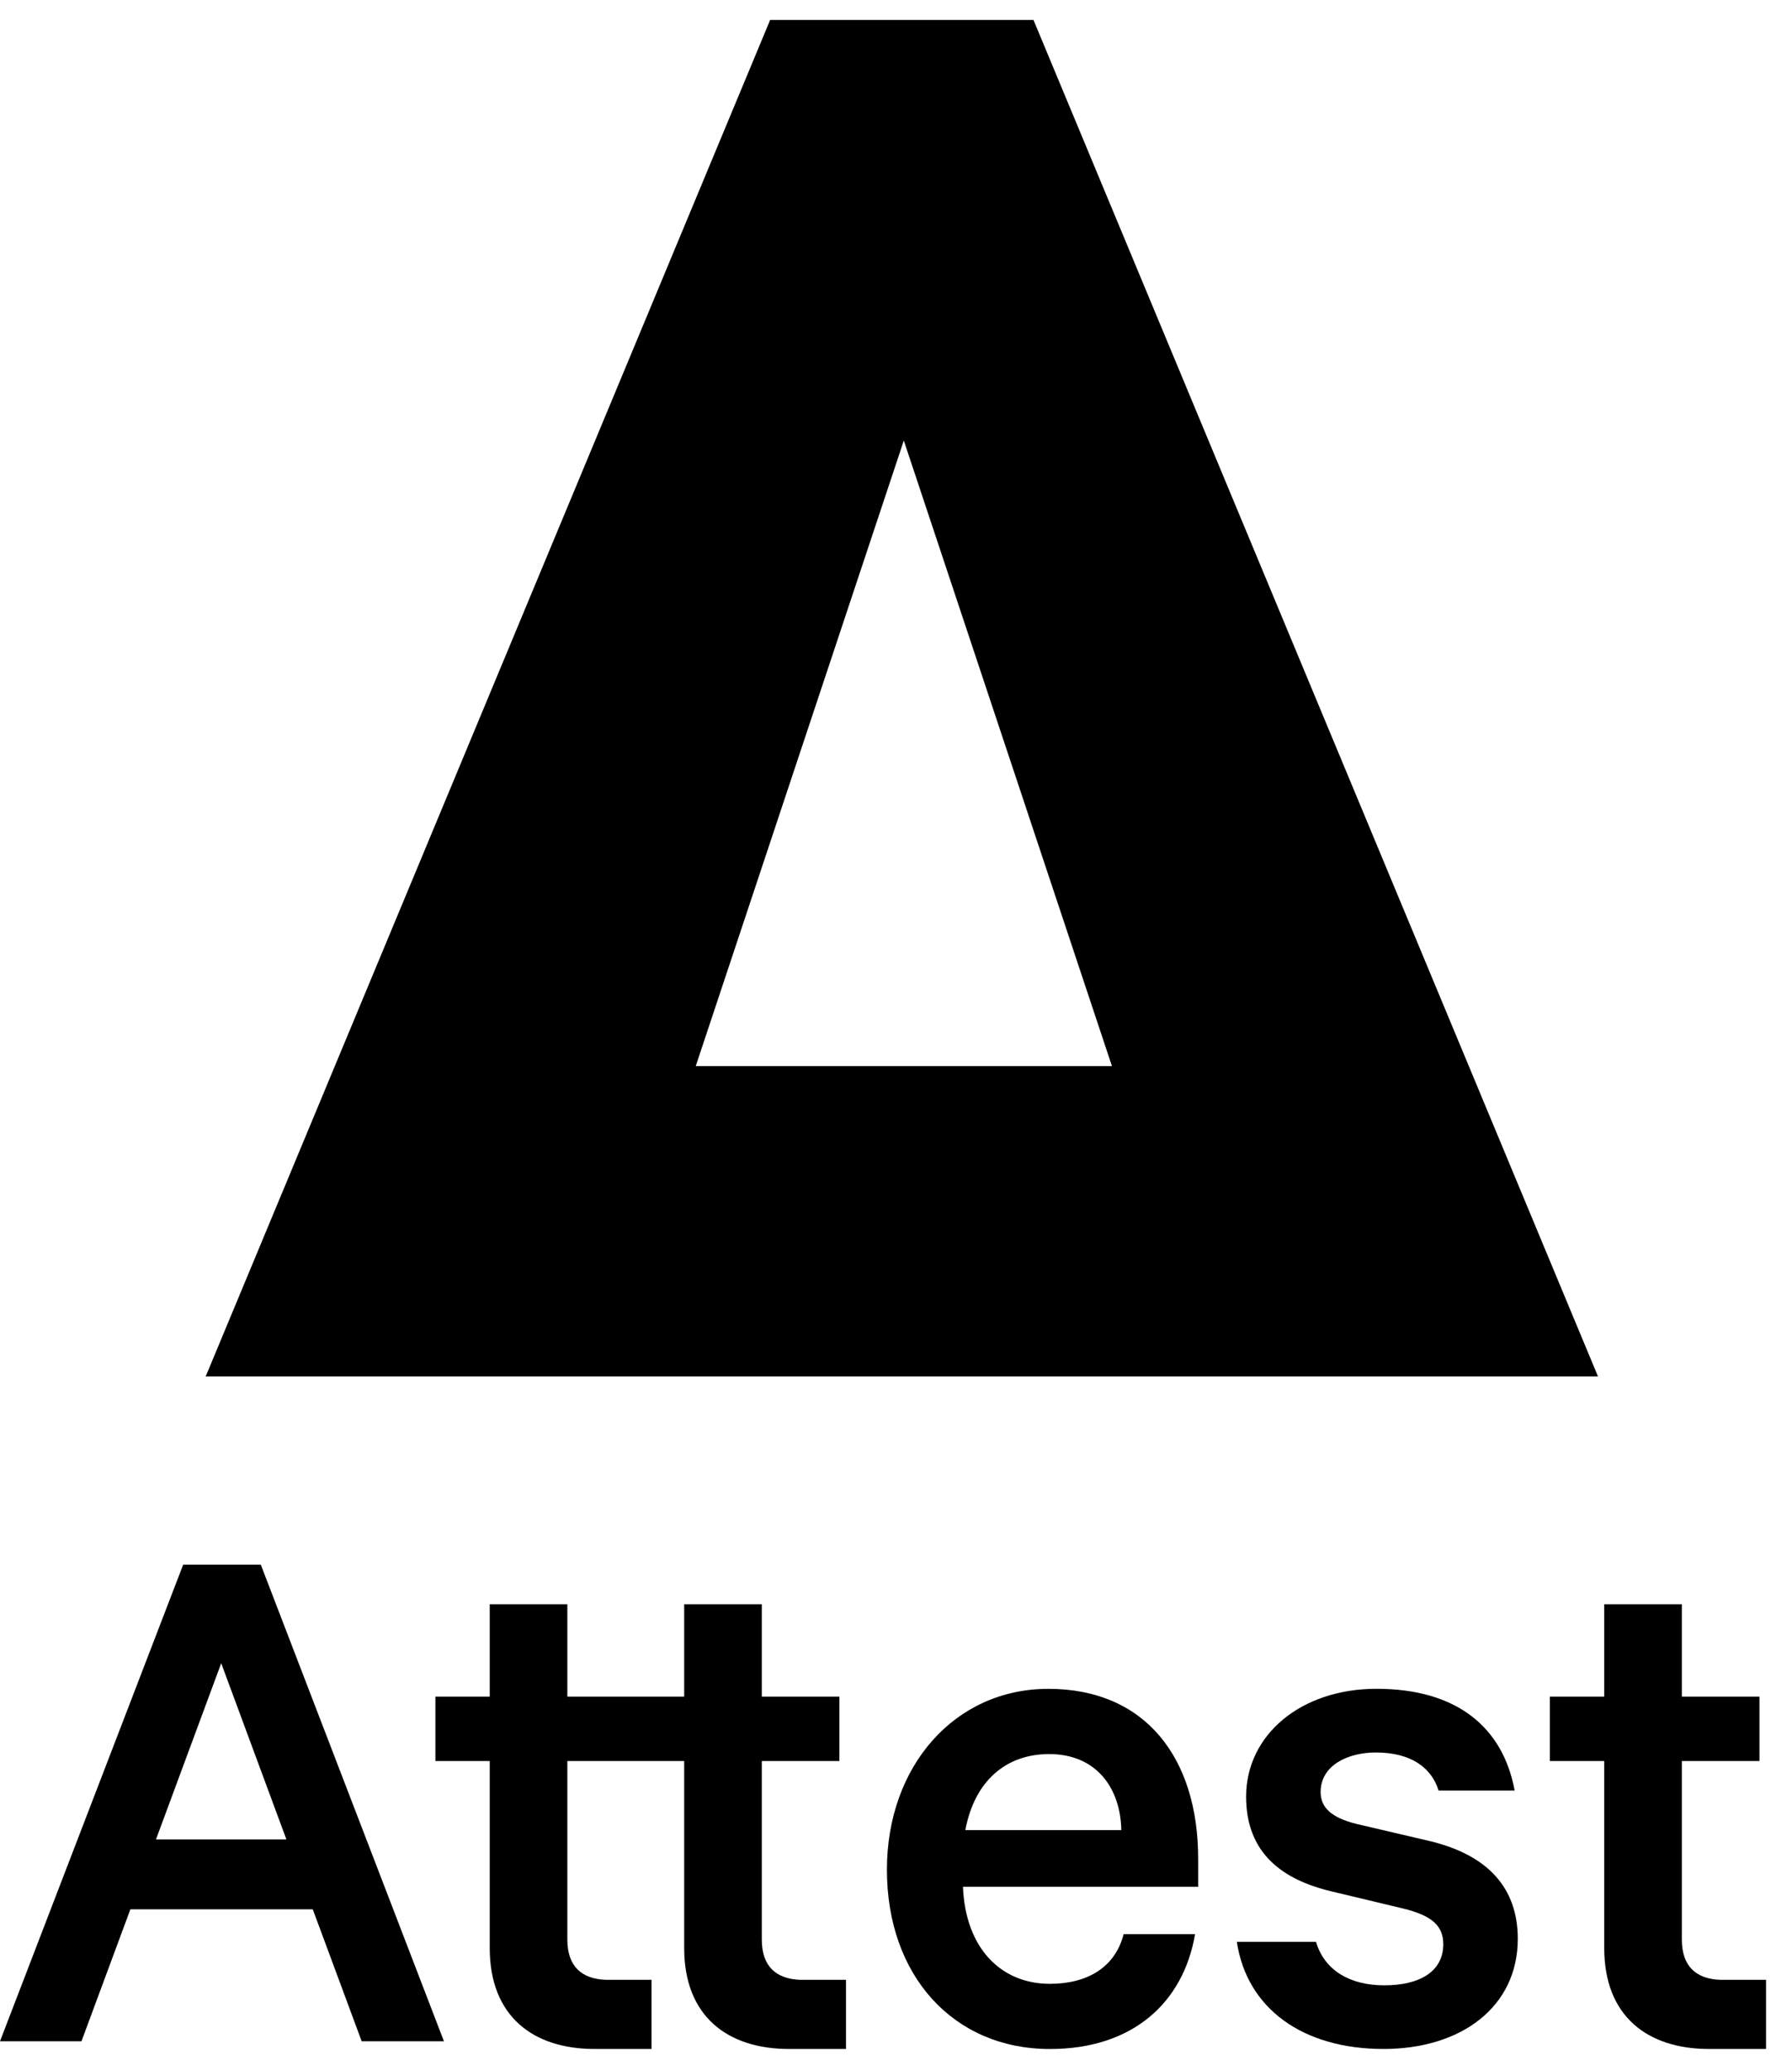 <svg width="45" height="52" viewBox="0 0 45 52" fill="none" xmlns="http://www.w3.org/2000/svg">
<path d="M25.952 0.5H19.34L5.165 34.562H40.128L25.952 0.5ZM22.696 11.062L27.923 26.77H17.471L22.696 11.062Z" fill="black"/>
<path d="M4.6 39.288L0 51.255H2.046L3.274 47.942H7.854L9.082 51.255H11.148L6.549 39.288H4.6ZM3.917 46.187L5.555 41.763L7.192 46.187H3.917Z" fill="black"/>
<path d="M26.326 42.406C23.967 42.406 22.272 44.355 22.272 46.947C22.272 49.617 23.949 51.45 26.365 51.45C28.45 51.45 29.717 50.28 30.01 48.566H28.216C28.002 49.403 27.301 49.813 26.365 49.813C25.117 49.813 24.241 48.897 24.182 47.376H30.088V46.675C30.088 44.141 28.762 42.406 26.326 42.406ZM24.241 45.954C24.474 44.706 25.274 44.044 26.345 44.044C27.534 44.044 28.139 44.901 28.158 45.954H24.241Z" fill="black"/>
<path d="M35.892 46.226L34.059 45.797C33.436 45.641 33.163 45.388 33.163 44.998C33.163 44.316 33.865 44.004 34.547 44.004C35.443 44.004 35.95 44.394 36.125 44.959H38.035C37.743 43.38 36.593 42.405 34.566 42.405C32.676 42.405 31.292 43.555 31.292 45.114C31.292 46.537 32.208 47.2 33.436 47.492L35.229 47.921C35.95 48.096 36.243 48.35 36.243 48.818C36.243 49.5 35.658 49.851 34.762 49.851C33.905 49.851 33.261 49.48 33.047 48.759H31.059C31.312 50.436 32.716 51.449 34.742 51.449C36.691 51.449 38.114 50.396 38.114 48.681C38.113 47.415 37.373 46.577 35.892 46.226Z" fill="black"/>
<path d="M20.159 51.449H21.244V49.713H20.102C19.495 49.693 19.13 49.38 19.13 48.701V44.219H21.079V42.601H19.13V40.282H17.181V42.601H14.247V40.282H12.298V42.601H10.934V44.219H12.298V48.916C12.298 50.631 13.39 51.449 14.929 51.449H15.276H16.361V49.713H15.219C14.612 49.693 14.247 49.38 14.247 48.701V44.219H17.181V48.916C17.181 50.631 18.273 51.449 19.812 51.449H20.159V51.449Z" fill="black"/>
<path d="M43.262 51.449H44.348V49.713H43.205C42.599 49.693 42.234 49.38 42.234 48.701V44.219H44.183V42.601H42.234V40.282H40.285V42.601H38.92V44.219H40.285V48.916C40.285 50.631 41.376 51.449 42.916 51.449H43.262V51.449Z" fill="black"/>
</svg>
